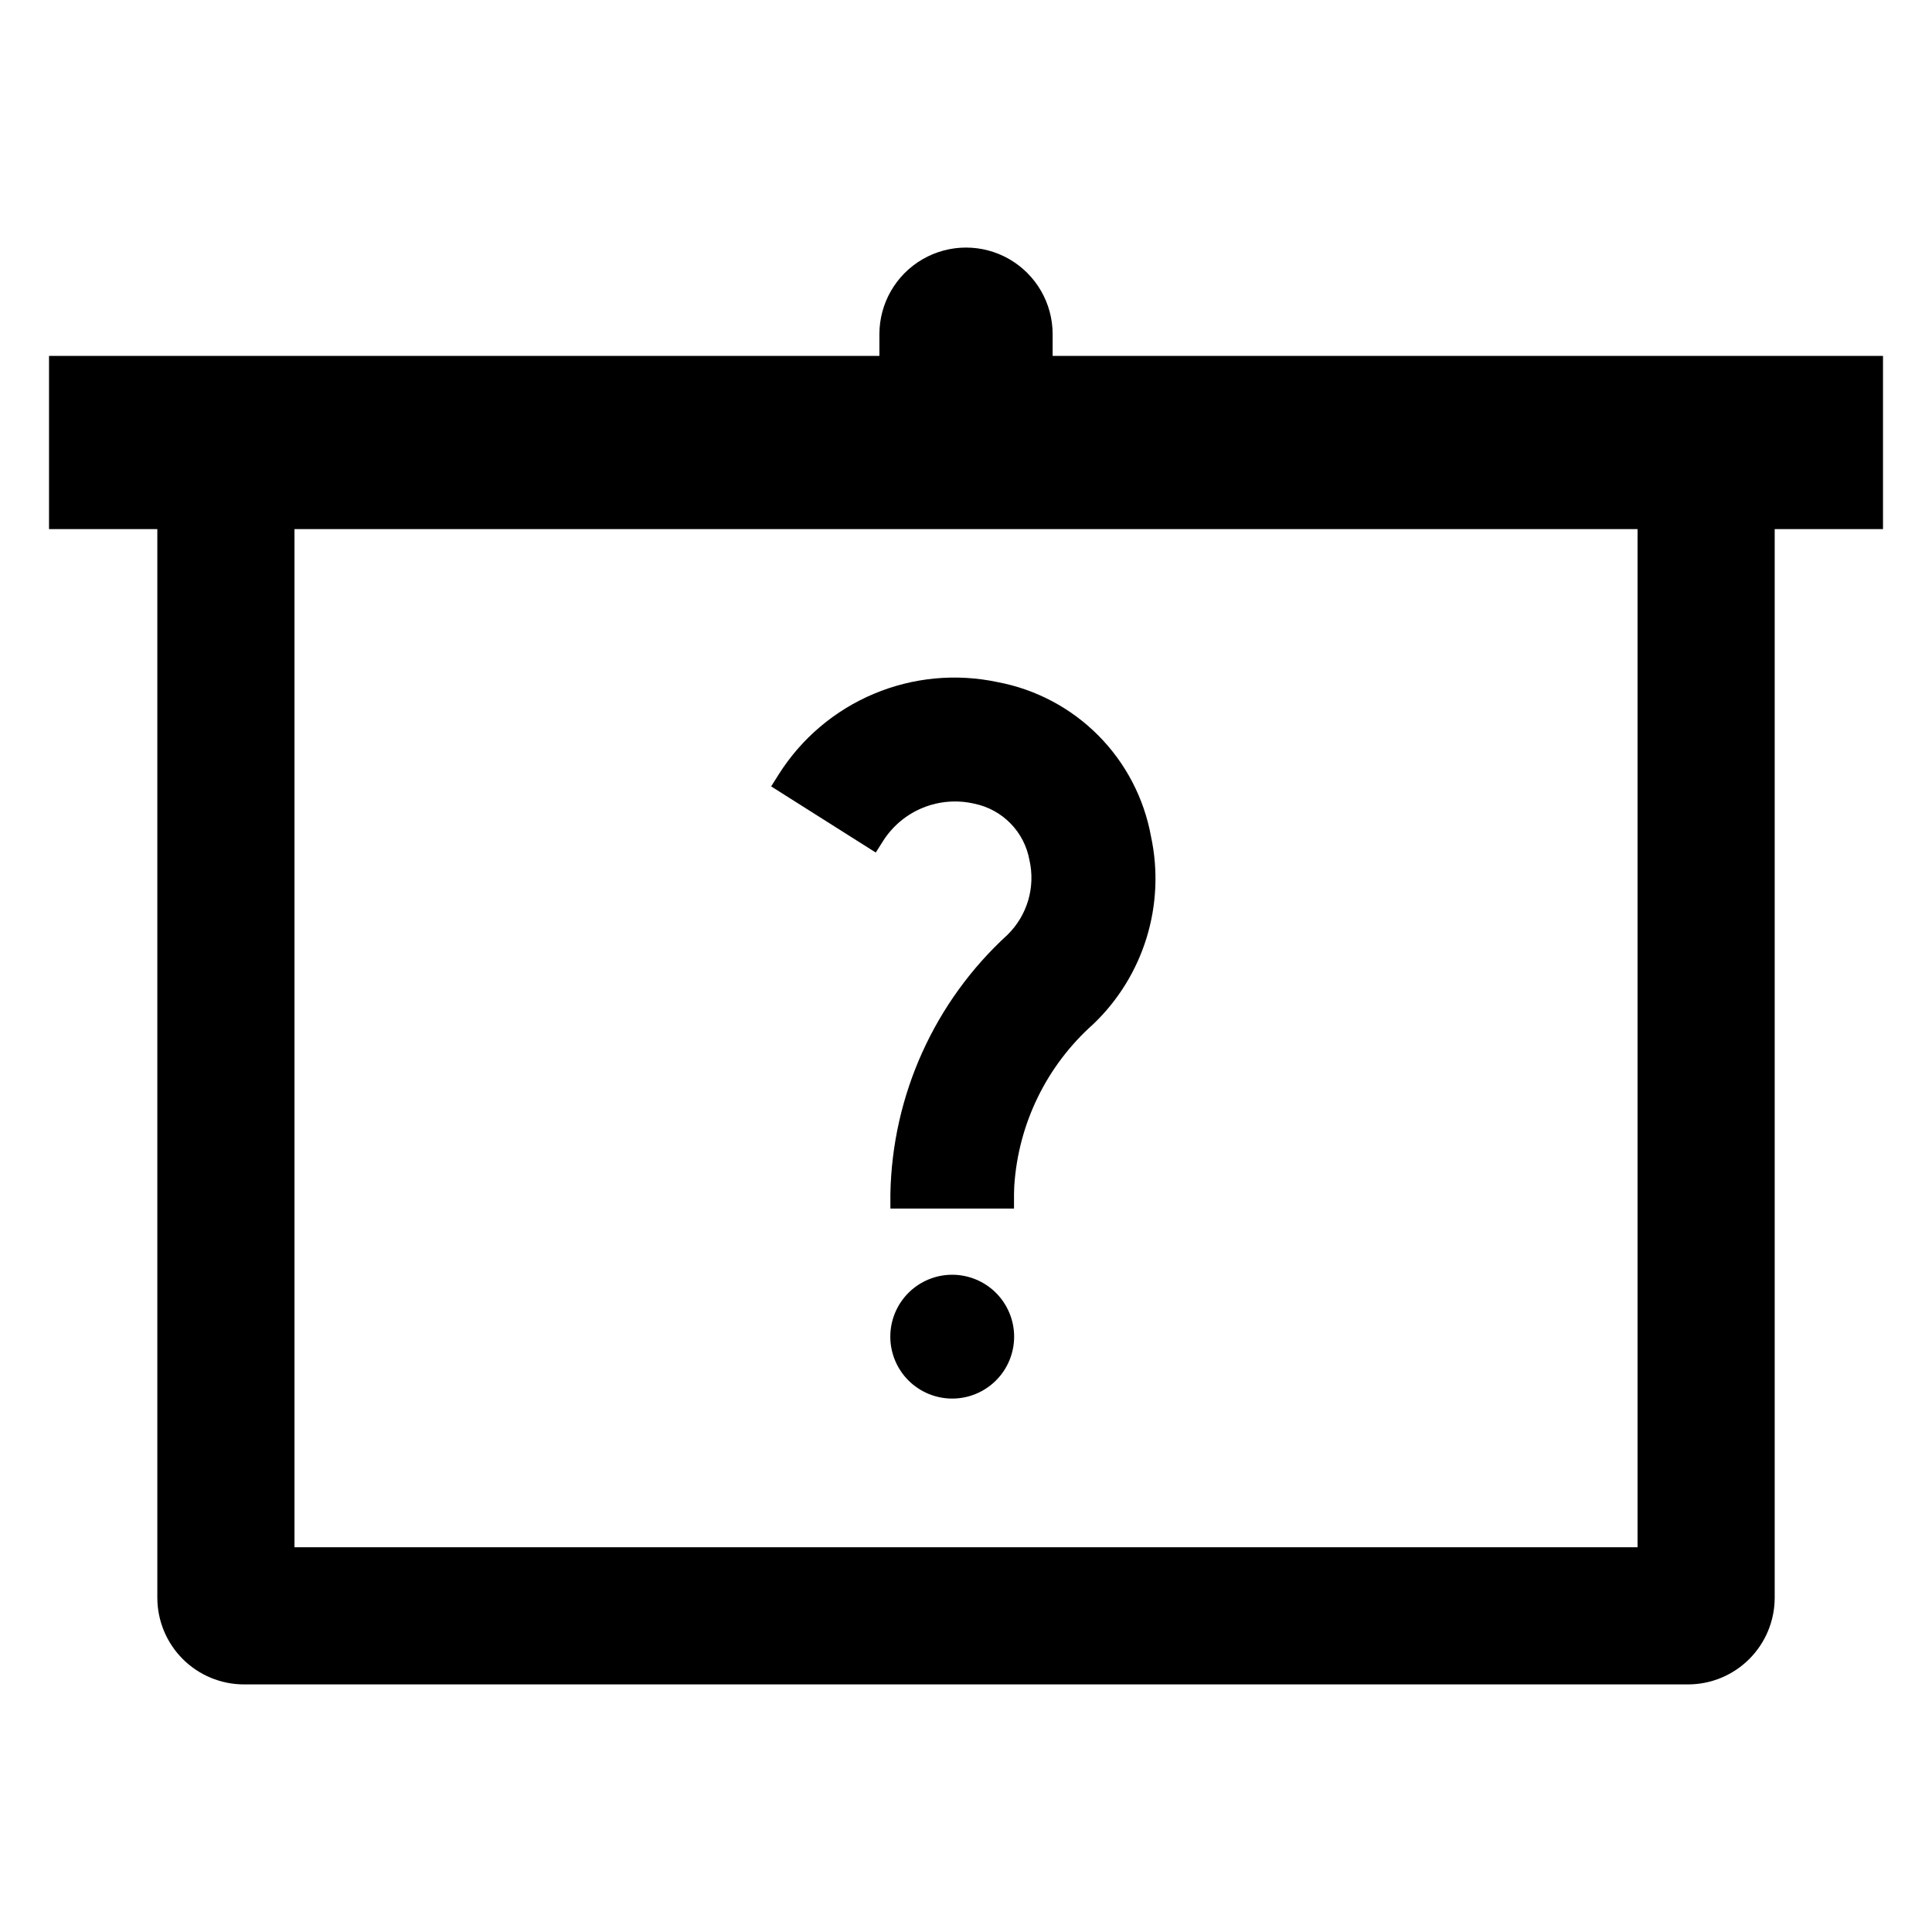 <?xml version="1.0" encoding="UTF-8"?>
<!-- Uploaded to: SVG Repo, www.svgrepo.com, Generator: SVG Repo Mixer Tools -->
<svg fill="#000000" width="800px" height="800px" version="1.1" viewBox="144 144 512 512" xmlns="http://www.w3.org/2000/svg">
 <g>
  <path d="m396.35 481.82c-4.352-0.004-8.527 1.727-11.605 4.805-3.078 3.074-4.805 7.25-4.805 11.602 0 4.352 1.727 8.527 4.805 11.605 3.078 3.078 7.25 4.805 11.605 4.805 4.352 0 8.523-1.73 11.602-4.809 3.078-3.074 4.805-7.25 4.805-11.602-0.004-4.352-1.734-8.52-4.809-11.598-3.078-3.074-7.25-4.805-11.598-4.809z"/>
  <path d="m378.13 366.71c2.523-3.902 6.188-6.93 10.496-8.668s9.047-2.109 13.57-1.055l0.051 0.008c3.644 0.754 6.977 2.578 9.574 5.242 2.594 2.66 4.332 6.039 4.992 9.699 1.633 7.16-0.57 14.656-5.816 19.797-19.336 17.676-30.559 42.527-31.035 68.723v3.82h32.762v-3.82c0-0.273 0.023-0.863 0.039-1.367l0.031-0.852h0.004c1.07-16.461 8.582-31.84 20.906-42.805 13.422-12.809 19.219-31.672 15.316-49.805-1.848-10.117-6.715-19.438-13.965-26.73-7.25-7.293-16.539-12.219-26.645-14.125-11.004-2.348-22.461-1.266-32.832 3.098-10.371 4.359-19.156 11.797-25.176 21.301l-2.035 3.231 27.719 17.527z"/>
  <path d="m422.96 238.31v-5.746c0-8.203-4.375-15.781-11.48-19.883-7.102-4.098-15.852-4.098-22.953 0-7.102 4.102-11.477 11.68-11.477 19.883v5.746h-220.06v45.91h28.703v283.21c0.008 6.086 2.43 11.918 6.731 16.223 4.305 4.305 10.137 6.727 16.223 6.734h382.71c6.086-0.008 11.922-2.43 16.223-6.734 4.305-4.305 6.723-10.137 6.731-16.223v-283.21h28.703v-45.91zm155.01 45.91v269.82h-355.93v-269.82z"/>
 </g>
</svg>